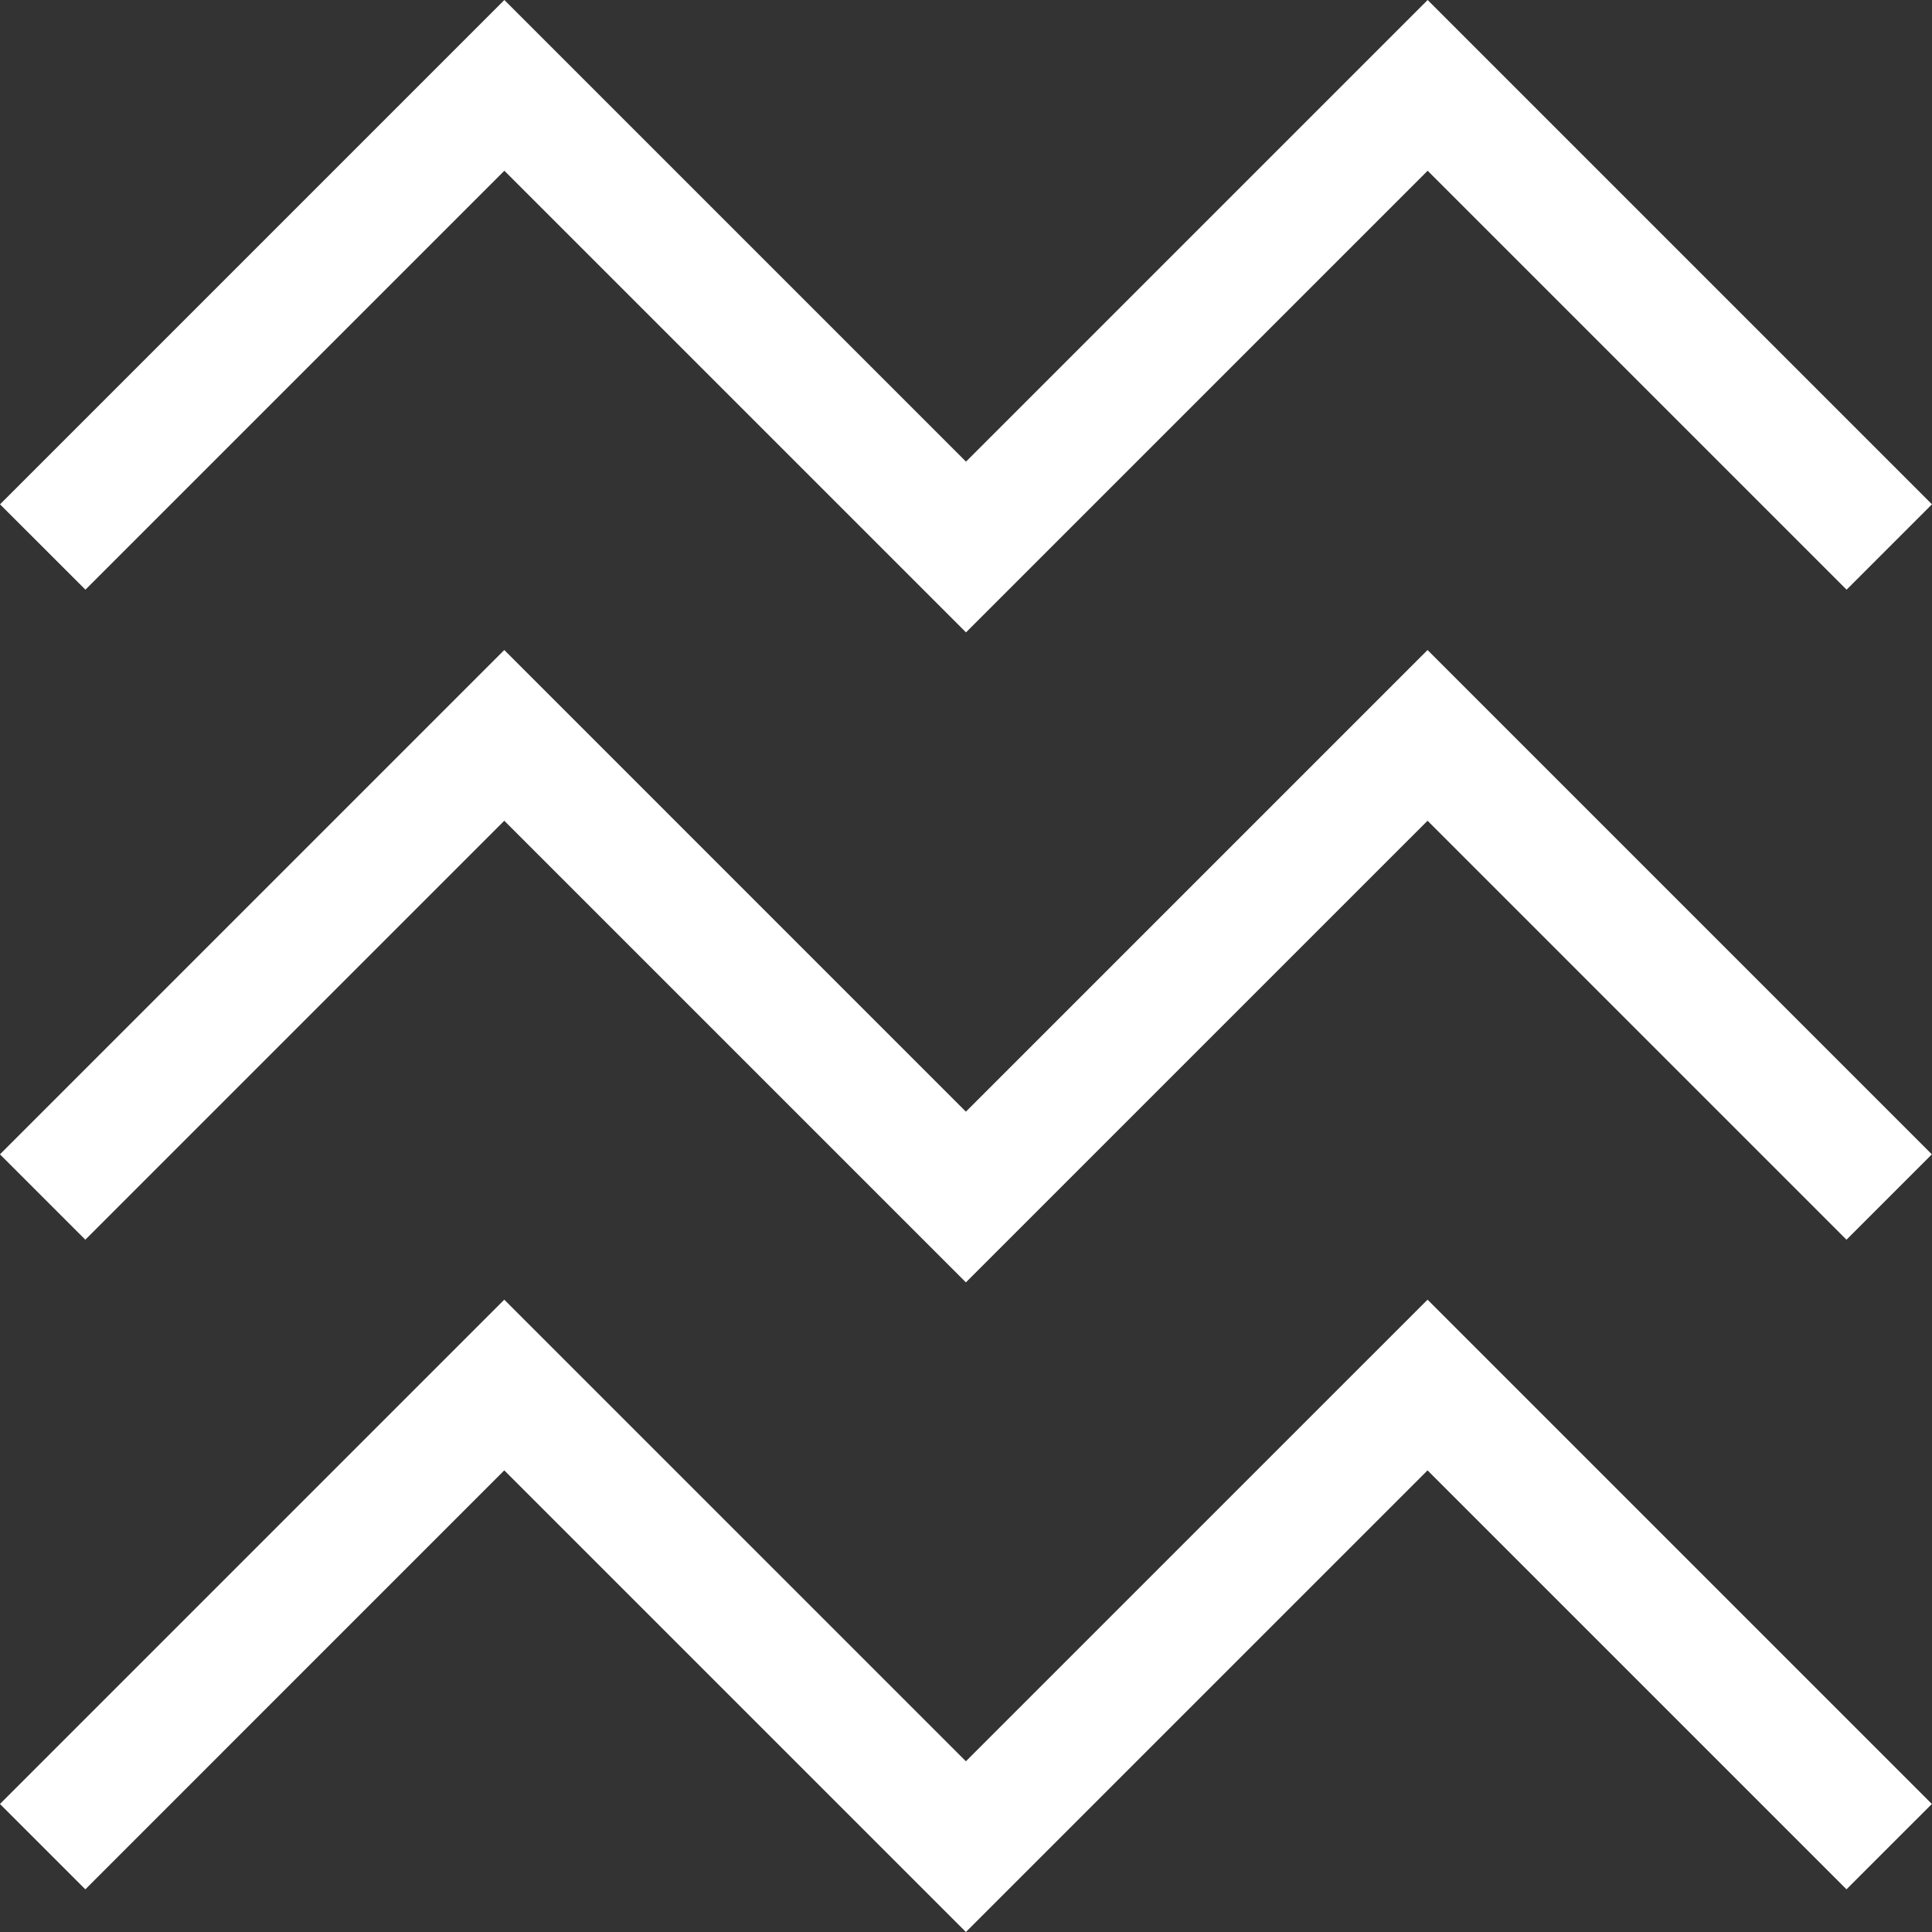 <?xml version="1.0" encoding="UTF-8"?> <svg xmlns="http://www.w3.org/2000/svg" id="Icons" viewBox="0 0 96 96"><rect x="0" y="0" width="96" height="96" fill="#333333" stroke="none"/><defs><style> .cls-1 { fill: #fff; stroke-width: 0px; } </style></defs><polygon class="cls-1" points="47.995 96 25.057 73.062 4.24 93.88 -.002 89.639 25.057 64.58 47.995 87.517 70.934 64.58 95.993 89.638 91.751 93.879 70.934 73.062 47.995 96"></polygon><polygon class="cls-1" points="47.995 63.72 25.057 40.782 4.24 61.6 -.002 57.358 25.057 32.299 47.995 55.238 70.934 32.299 95.993 57.358 91.751 61.6 70.934 40.782 47.995 63.72"></polygon><polygon class="cls-1" points="48 31.422 25.062 8.484 4.245 29.301 .002 25.06 25.062 0 48 22.938 70.939 0 95.998 25.059 91.756 29.301 70.939 8.484 48 31.422"></polygon></svg> 
